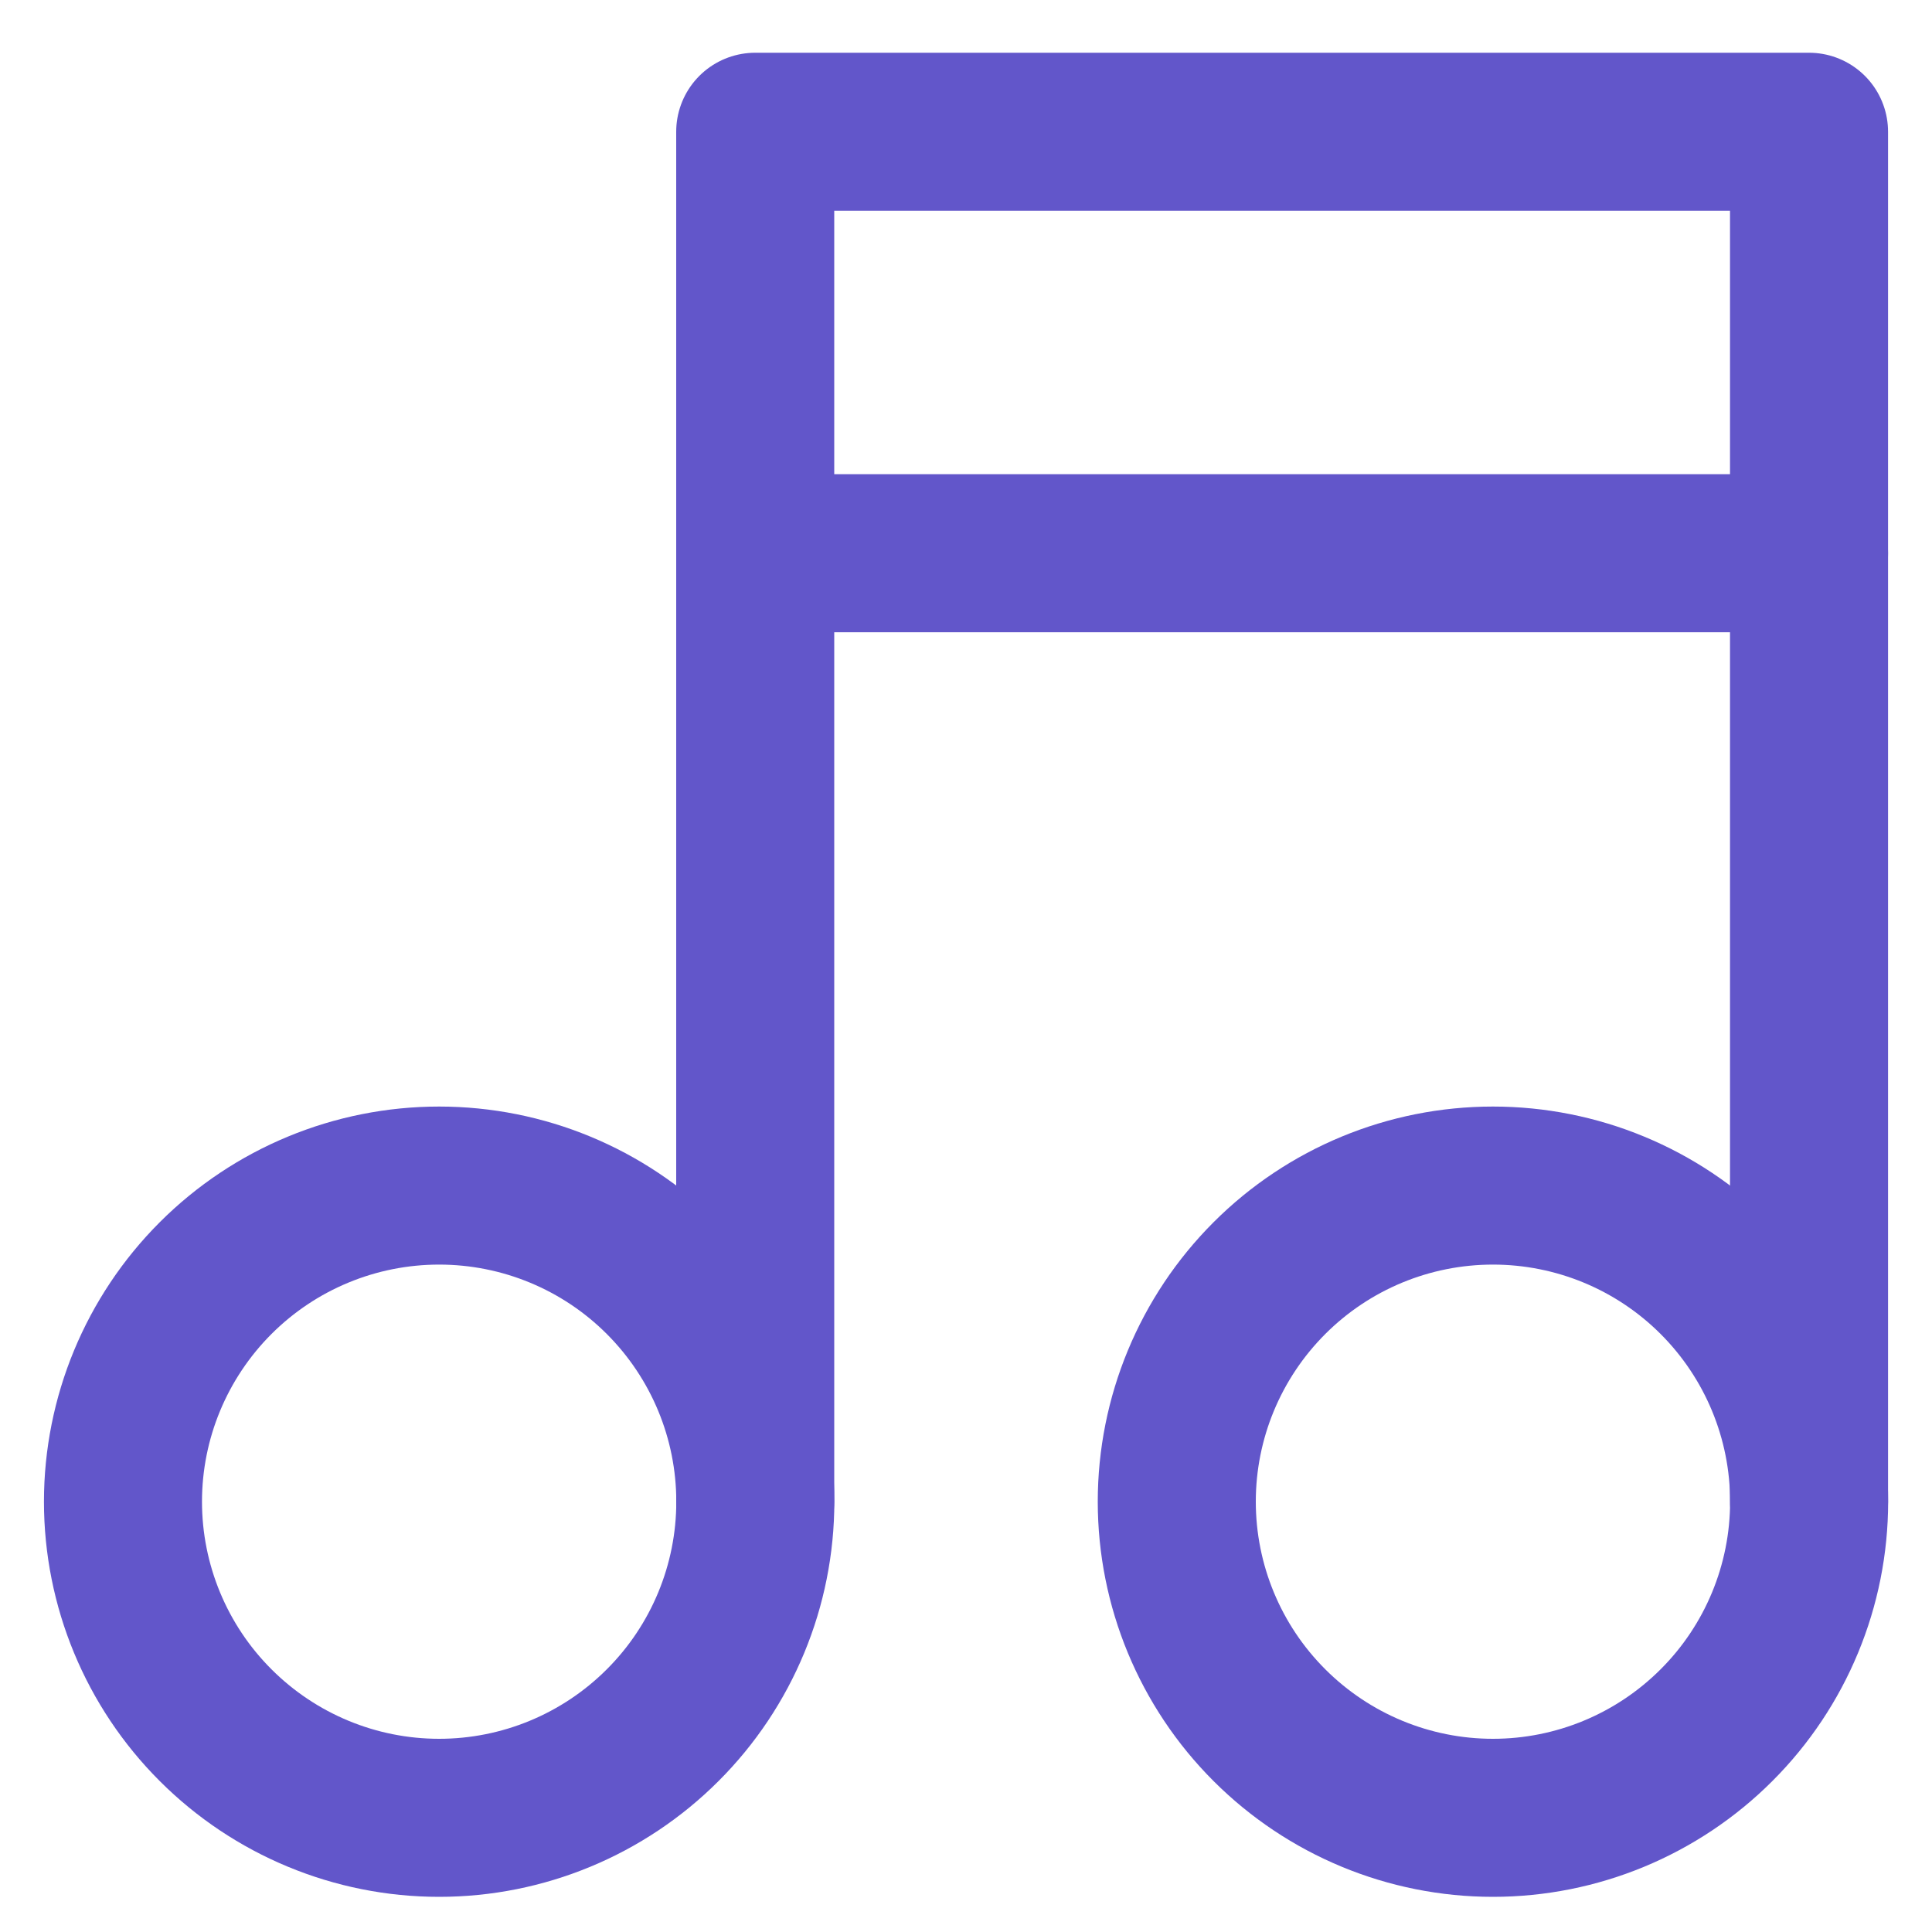 <svg width="20" height="20" viewBox="0 0 20 20" fill="none" xmlns="http://www.w3.org/2000/svg">
<path d="M1.273 15.545C1.273 16.413 1.618 17.246 2.232 17.859C2.846 18.473 3.678 18.818 4.546 18.818C5.414 18.818 6.246 18.473 6.86 17.859C7.474 17.246 7.819 16.413 7.819 15.545C7.819 14.677 7.474 13.845 6.86 13.231C6.246 12.617 5.414 12.273 4.546 12.273C3.678 12.273 2.846 12.617 2.232 13.231C1.618 13.845 1.273 14.677 1.273 15.545Z" stroke="#6256CA" stroke-width="1.636" stroke-linecap="round" stroke-linejoin="round"/>
<path d="M12.182 15.545C12.182 16.413 12.527 17.246 13.141 17.859C13.755 18.473 14.587 18.818 15.455 18.818C16.323 18.818 17.155 18.473 17.769 17.859C18.383 17.246 18.728 16.413 18.728 15.545C18.728 14.677 18.383 13.845 17.769 13.231C17.155 12.617 16.323 12.273 15.455 12.273C14.587 12.273 13.755 12.617 13.141 13.231C12.527 13.845 12.182 14.677 12.182 15.545Z" stroke="#6256CA" stroke-width="1.636" stroke-linecap="round" stroke-linejoin="round"/>
<path d="M7.818 15.545V1.364H18.727V15.545" stroke="#6256CA" stroke-width="1.636" stroke-linecap="round" stroke-linejoin="round"/>
<path d="M7.818 5.727H18.727" stroke="#6256CA" stroke-width="1.636" stroke-linecap="round" stroke-linejoin="round"/>
</svg>
